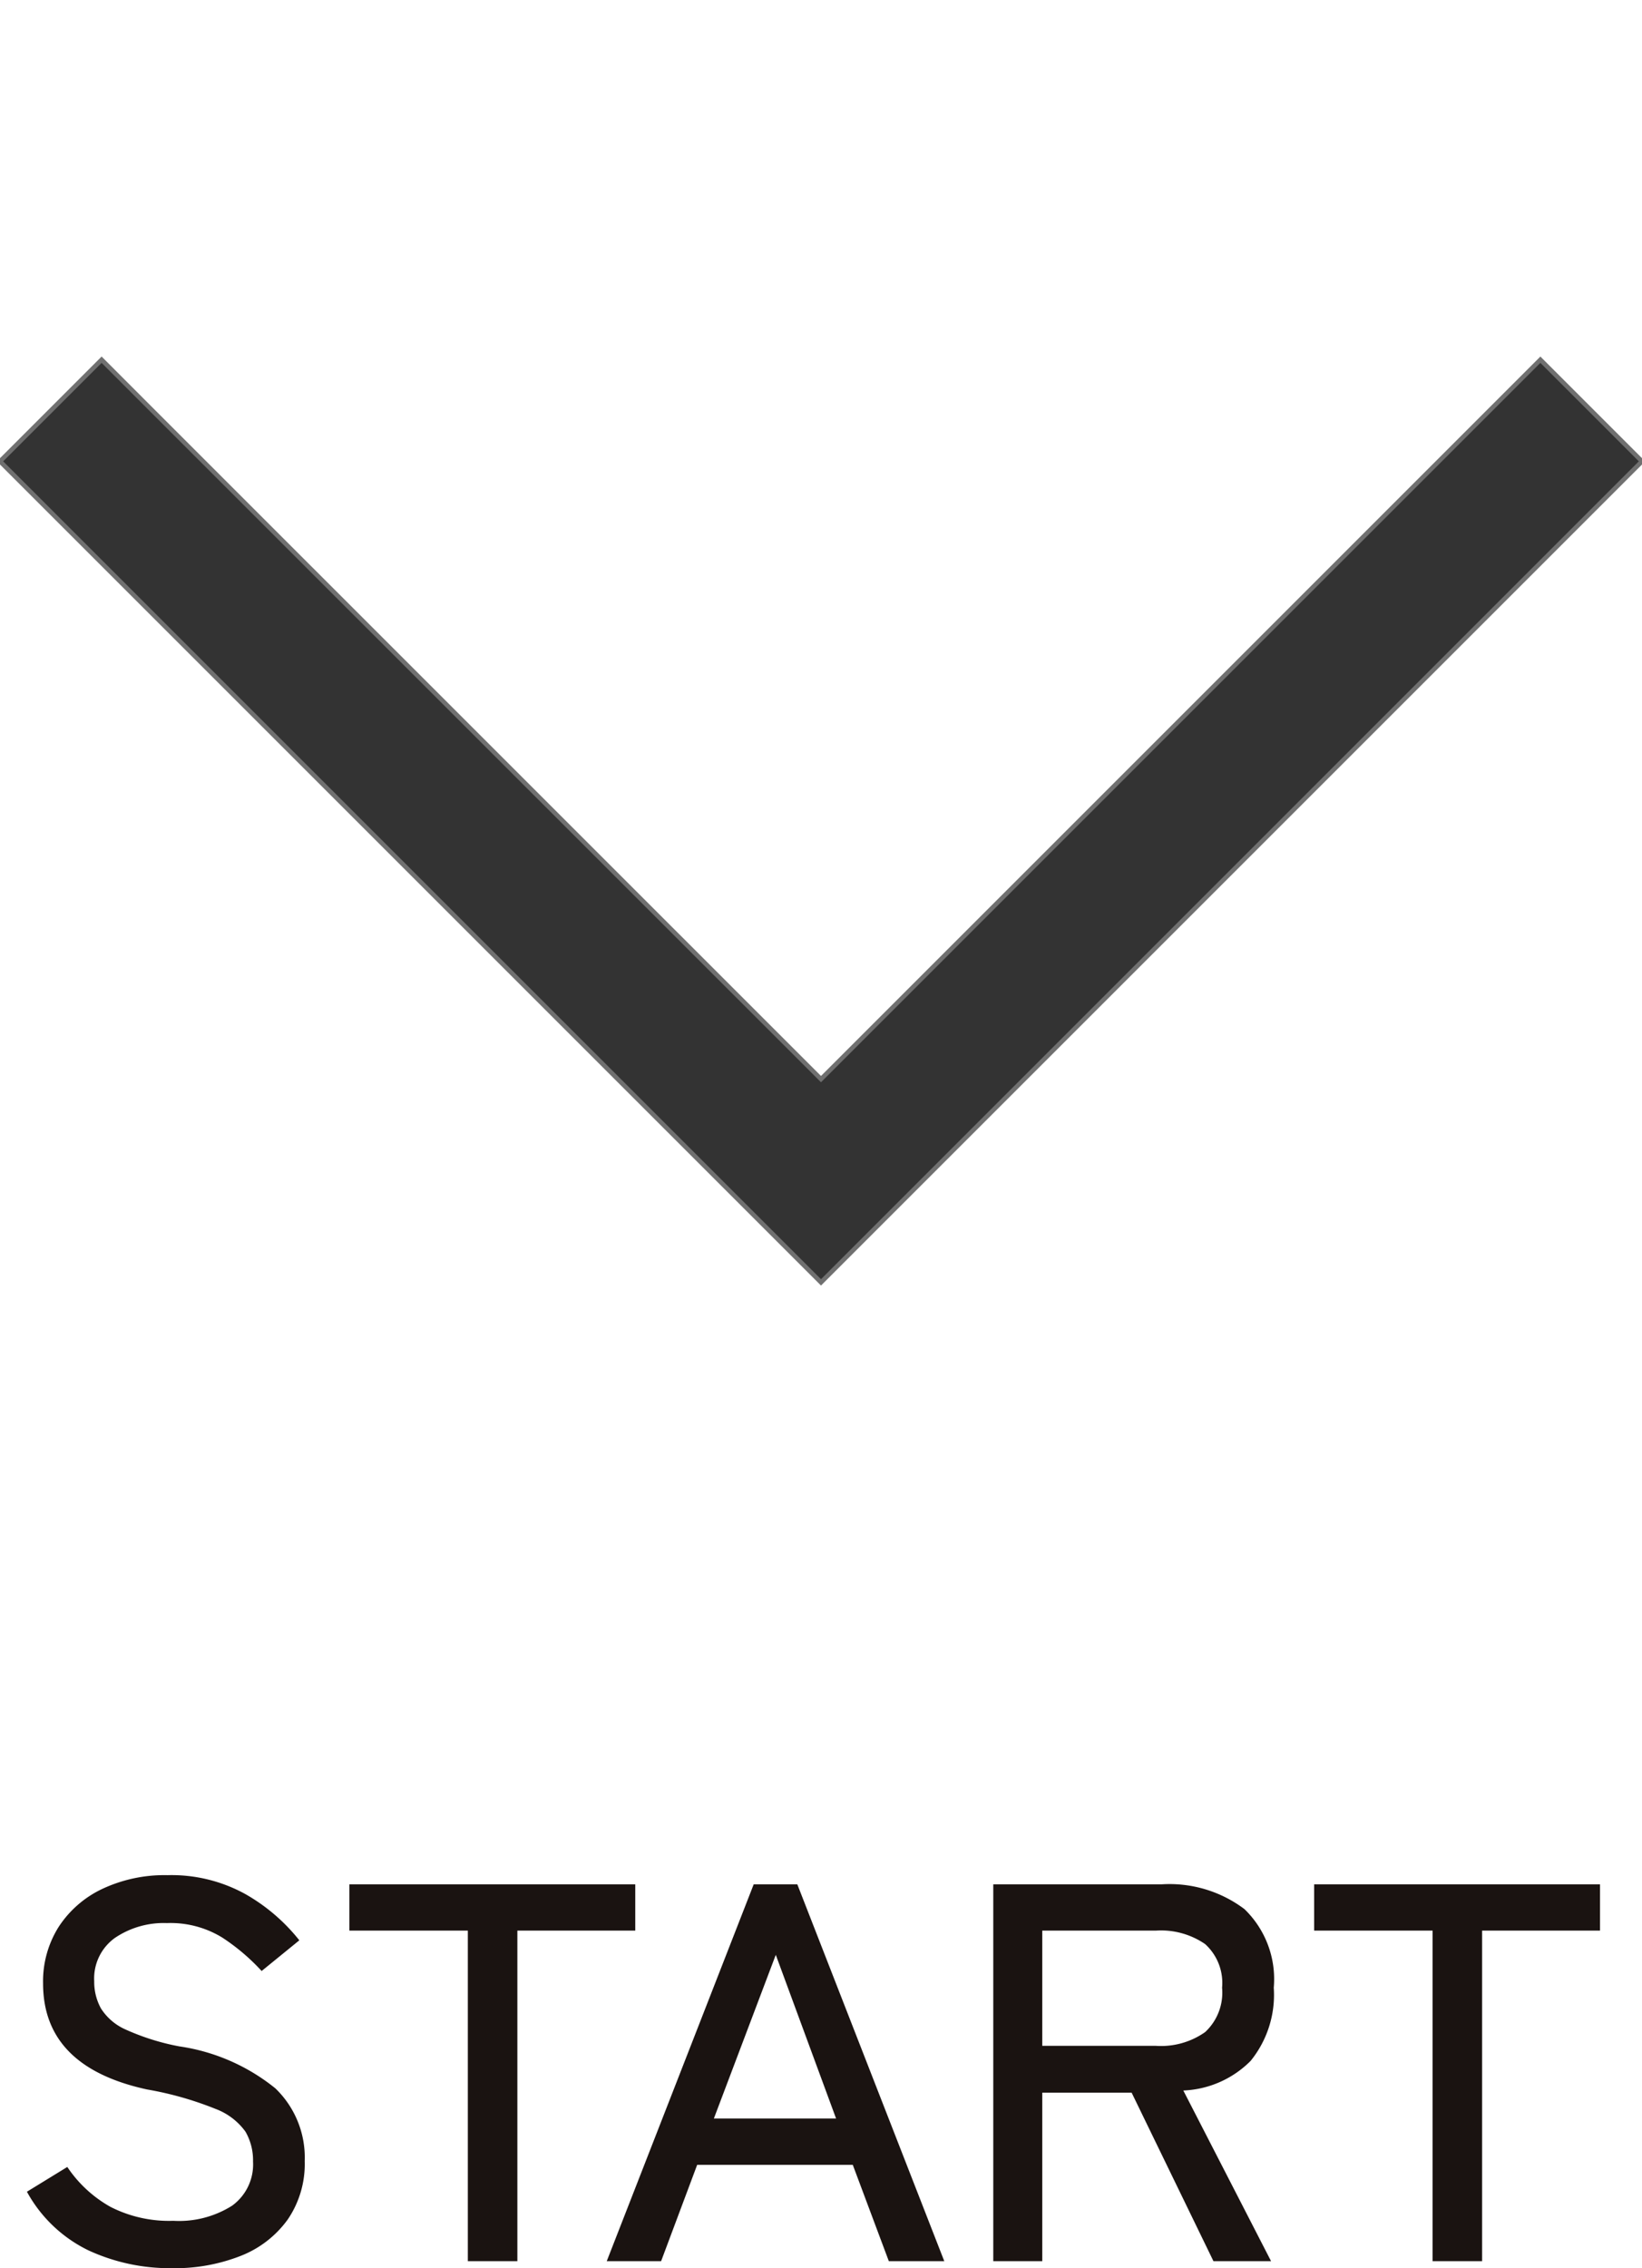 <svg xmlns="http://www.w3.org/2000/svg" xmlns:xlink="http://www.w3.org/1999/xlink" width="61"
	height="84.26" viewBox="0 0 61 84.26">
	<defs>
		<clipPath id="clip-path">
			<rect id="長方形_66" data-name="長方形 66" width="61" height="61"
				transform="translate(1694 886)" fill="#333" stroke="#707070" stroke-width="1" />
		</clipPath>
	</defs>
	<g id="マスクグループ_2" data-name="マスクグループ 2" transform="translate(947 -1694) rotate(90)"
		clip-path="url(#clip-path)">
		<path id="angle-right-sharp-light"
			d="M46.535,42.76l-1.887,1.887L17.923,71.373,16.035,73.26,12.26,69.485,14.148,67.6,38.985,42.76,14.148,17.923,12.26,16.035l3.775-3.775,1.887,1.887L44.648,40.873Z"
			transform="translate(1695.103 873.74)" fill="#333" stroke="#707070" stroke-width="0.167" />
	</g>
	<path id="パス_179" data-name="パス 179"
		d="M6.38.26A7.2,7.2,0,0,1,3.29-.4,5.176,5.176,0,0,1,1-2.58L2.5-3.5A4.691,4.691,0,0,0,4.1-2.02a4.783,4.783,0,0,0,2.34.52,3.687,3.687,0,0,0,2.18-.56A1.891,1.891,0,0,0,9.4-3.7a2.129,2.129,0,0,0-.28-1.11A2.416,2.416,0,0,0,8-5.66a12.5,12.5,0,0,0-2.54-.72Q1.6-7.22,1.6-10.32a3.791,3.791,0,0,1,.58-2.1A3.941,3.941,0,0,1,3.8-13.83a5.433,5.433,0,0,1,2.42-.51,5.675,5.675,0,0,1,2.89.7,6.926,6.926,0,0,1,2.01,1.72l-1.4,1.14a7.722,7.722,0,0,0-1.46-1.24,3.671,3.671,0,0,0-2.06-.54,3.237,3.237,0,0,0-1.93.55A1.853,1.853,0,0,0,3.5-10.4a2.044,2.044,0,0,0,.25,1.01,2.079,2.079,0,0,0,.93.79,8.737,8.737,0,0,0,1.98.62,7.343,7.343,0,0,1,3.57,1.56,3.564,3.564,0,0,1,1.09,2.7,3.659,3.659,0,0,1-.63,2.17A3.9,3.9,0,0,1,8.95-.2,6.673,6.673,0,0,1,6.38.26Zm11-.26V-12.28h-4.4V-14H23.6v1.72H19.22V0Zm5.16,0L28-14h1.62L35.08,0H33.02L31.68-3.58H25.9L24.56,0Zm3.98-5.3h4.54l-2.24-6.08ZM36.9,0V-14h6.26a4.624,4.624,0,0,1,3.07.92,3.615,3.615,0,0,1,1.09,2.92,3.894,3.894,0,0,1-.86,2.72,3.739,3.739,0,0,1-2.5,1.1L47.22,0H45.08L42.04-6.26H38.72V0Zm1.82-8h4.22a2.85,2.85,0,0,0,1.83-.51,2,2,0,0,0,.63-1.65,1.945,1.945,0,0,0-.63-1.62,2.891,2.891,0,0,0-1.83-.5H38.72Zm14.5,8V-12.28h-4.4V-14H59.44v1.72H55.06V0Z"
		transform="translate(0 84)" fill="#1a1311" />
</svg>
  